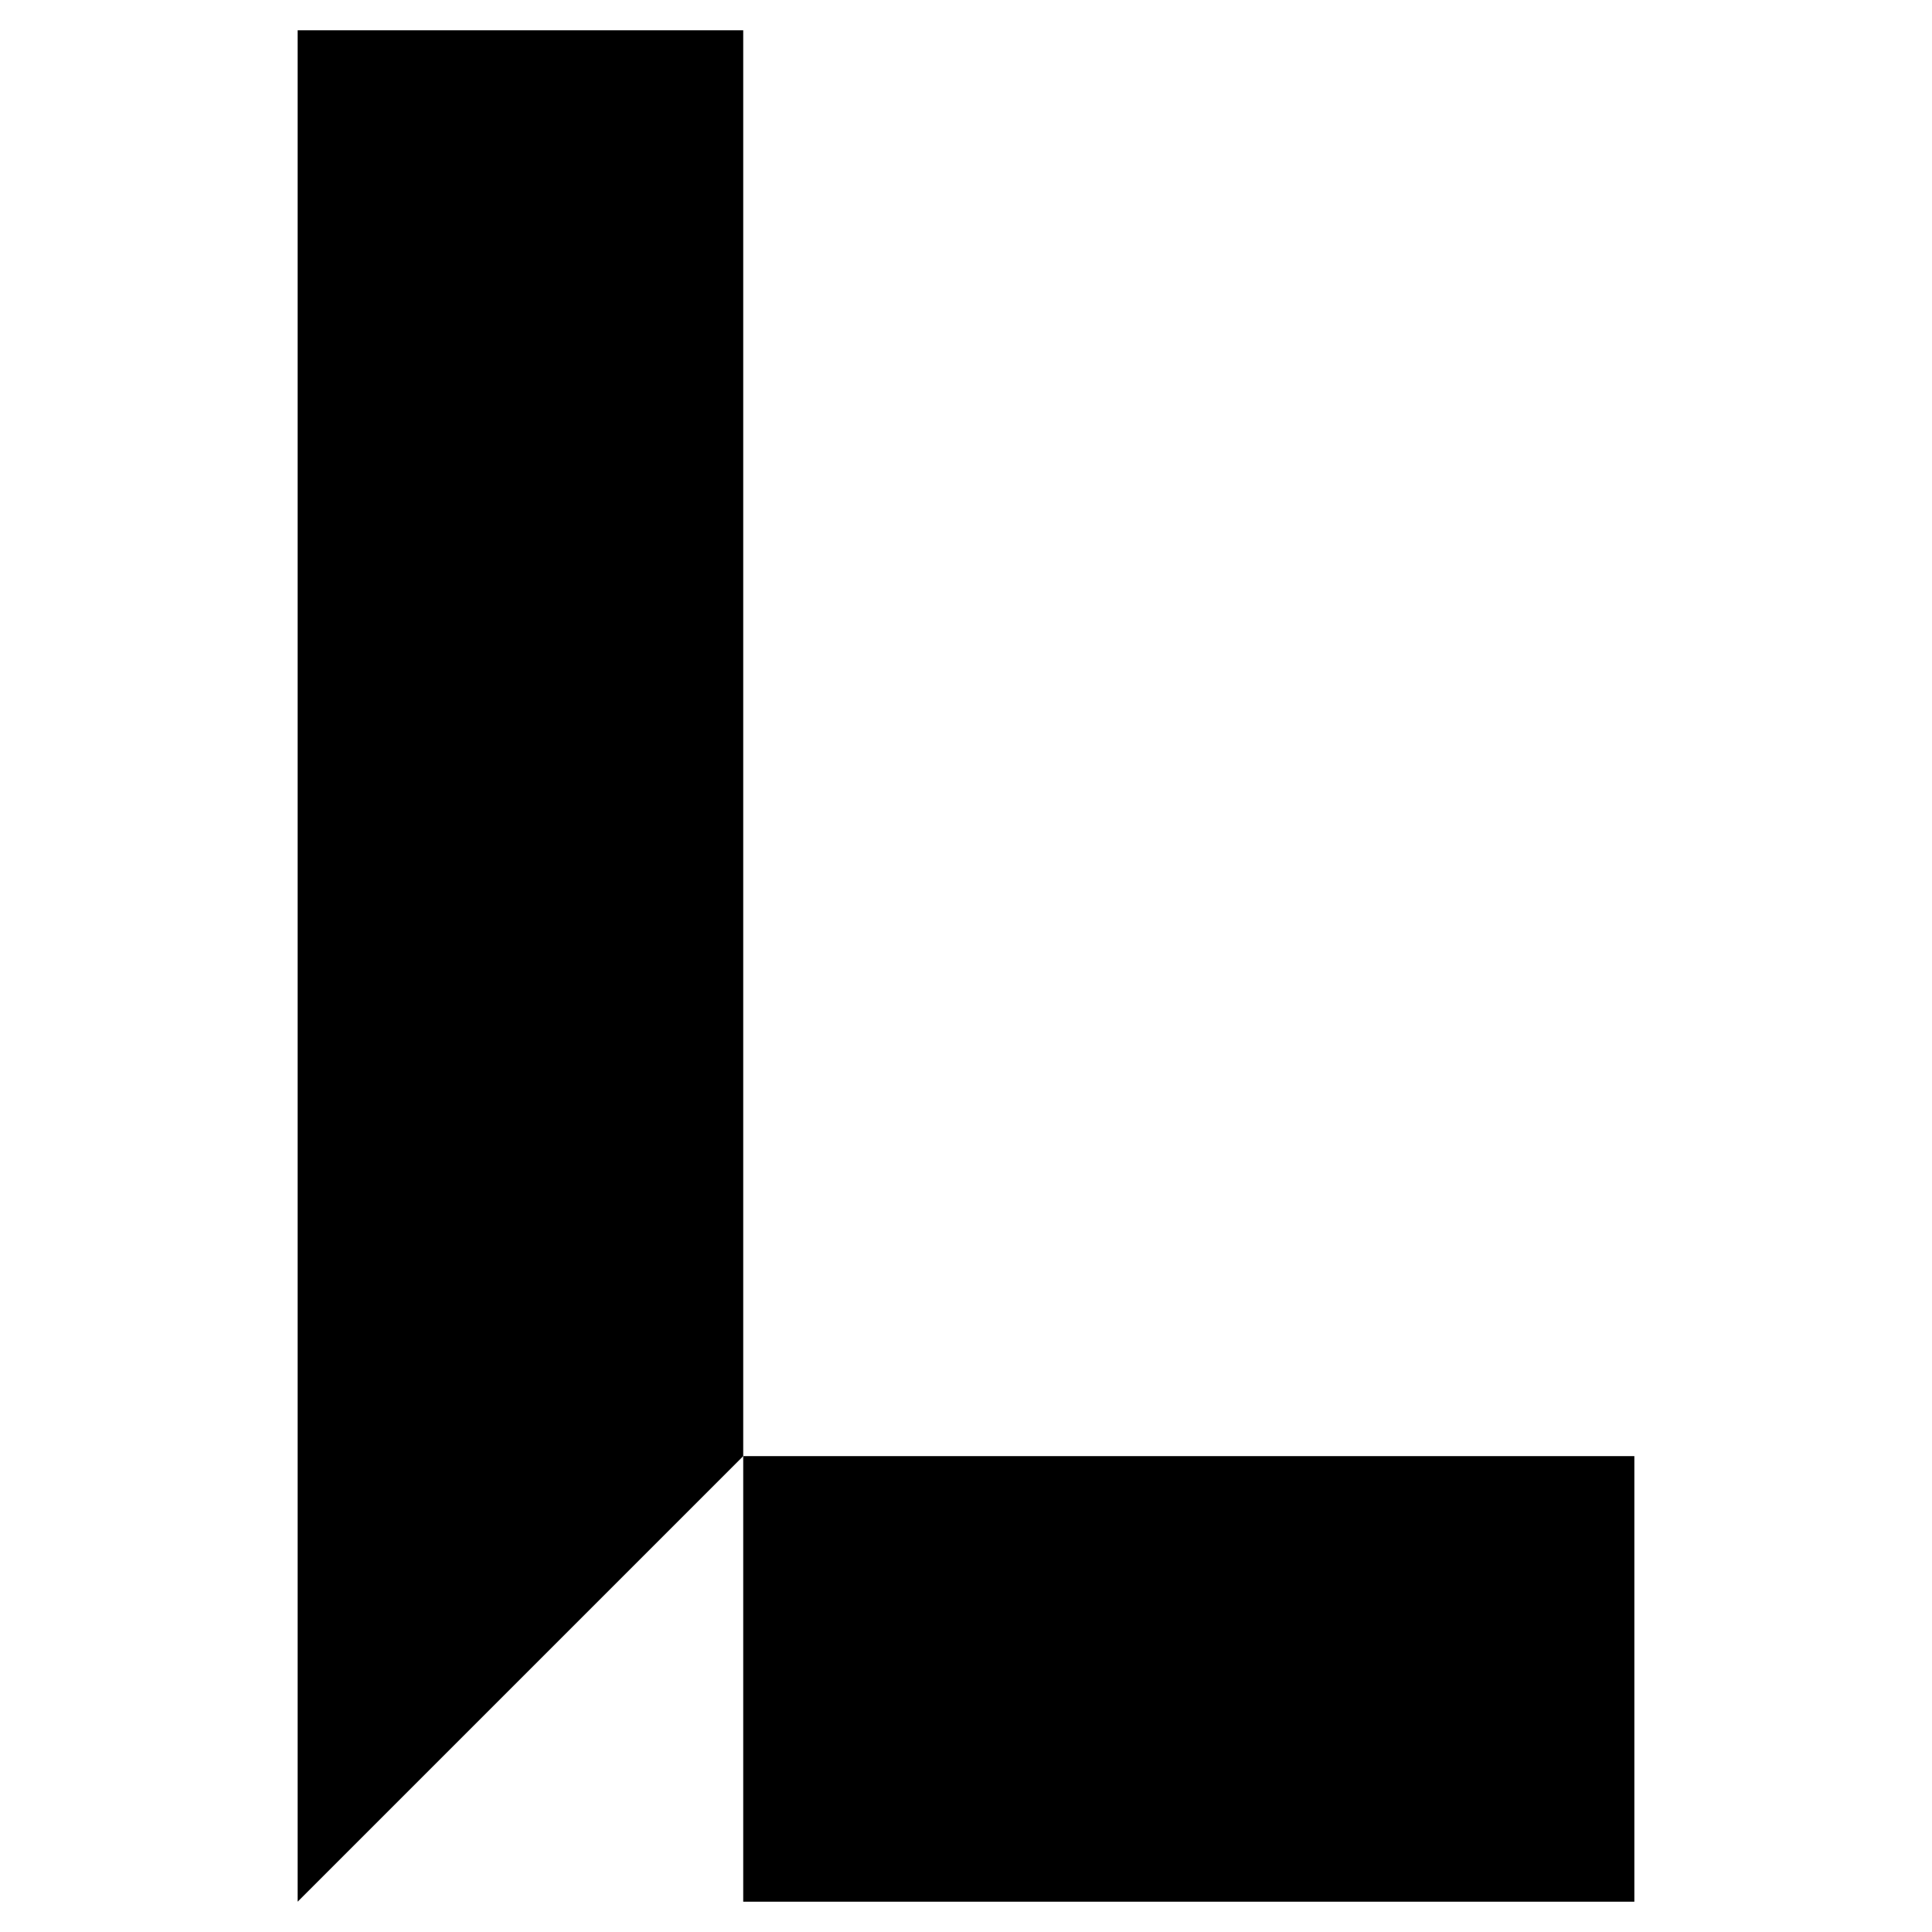 <?xml version="1.0" encoding="UTF-8"?>
<!-- The Best Svg Icon site in the world: iconSvg.co, Visit us! https://iconsvg.co -->
<svg fill="#000000" width="800px" height="800px" version="1.1" viewBox="144 144 512 512" xmlns="http://www.w3.org/2000/svg">
 <g>
  <path d="m222.88 152.03v495.94l118.08-118.08v-377.86z"/>
  <path d="m340.96 529.89h236.16v118.08h-236.16z"/>
 </g>
</svg>
